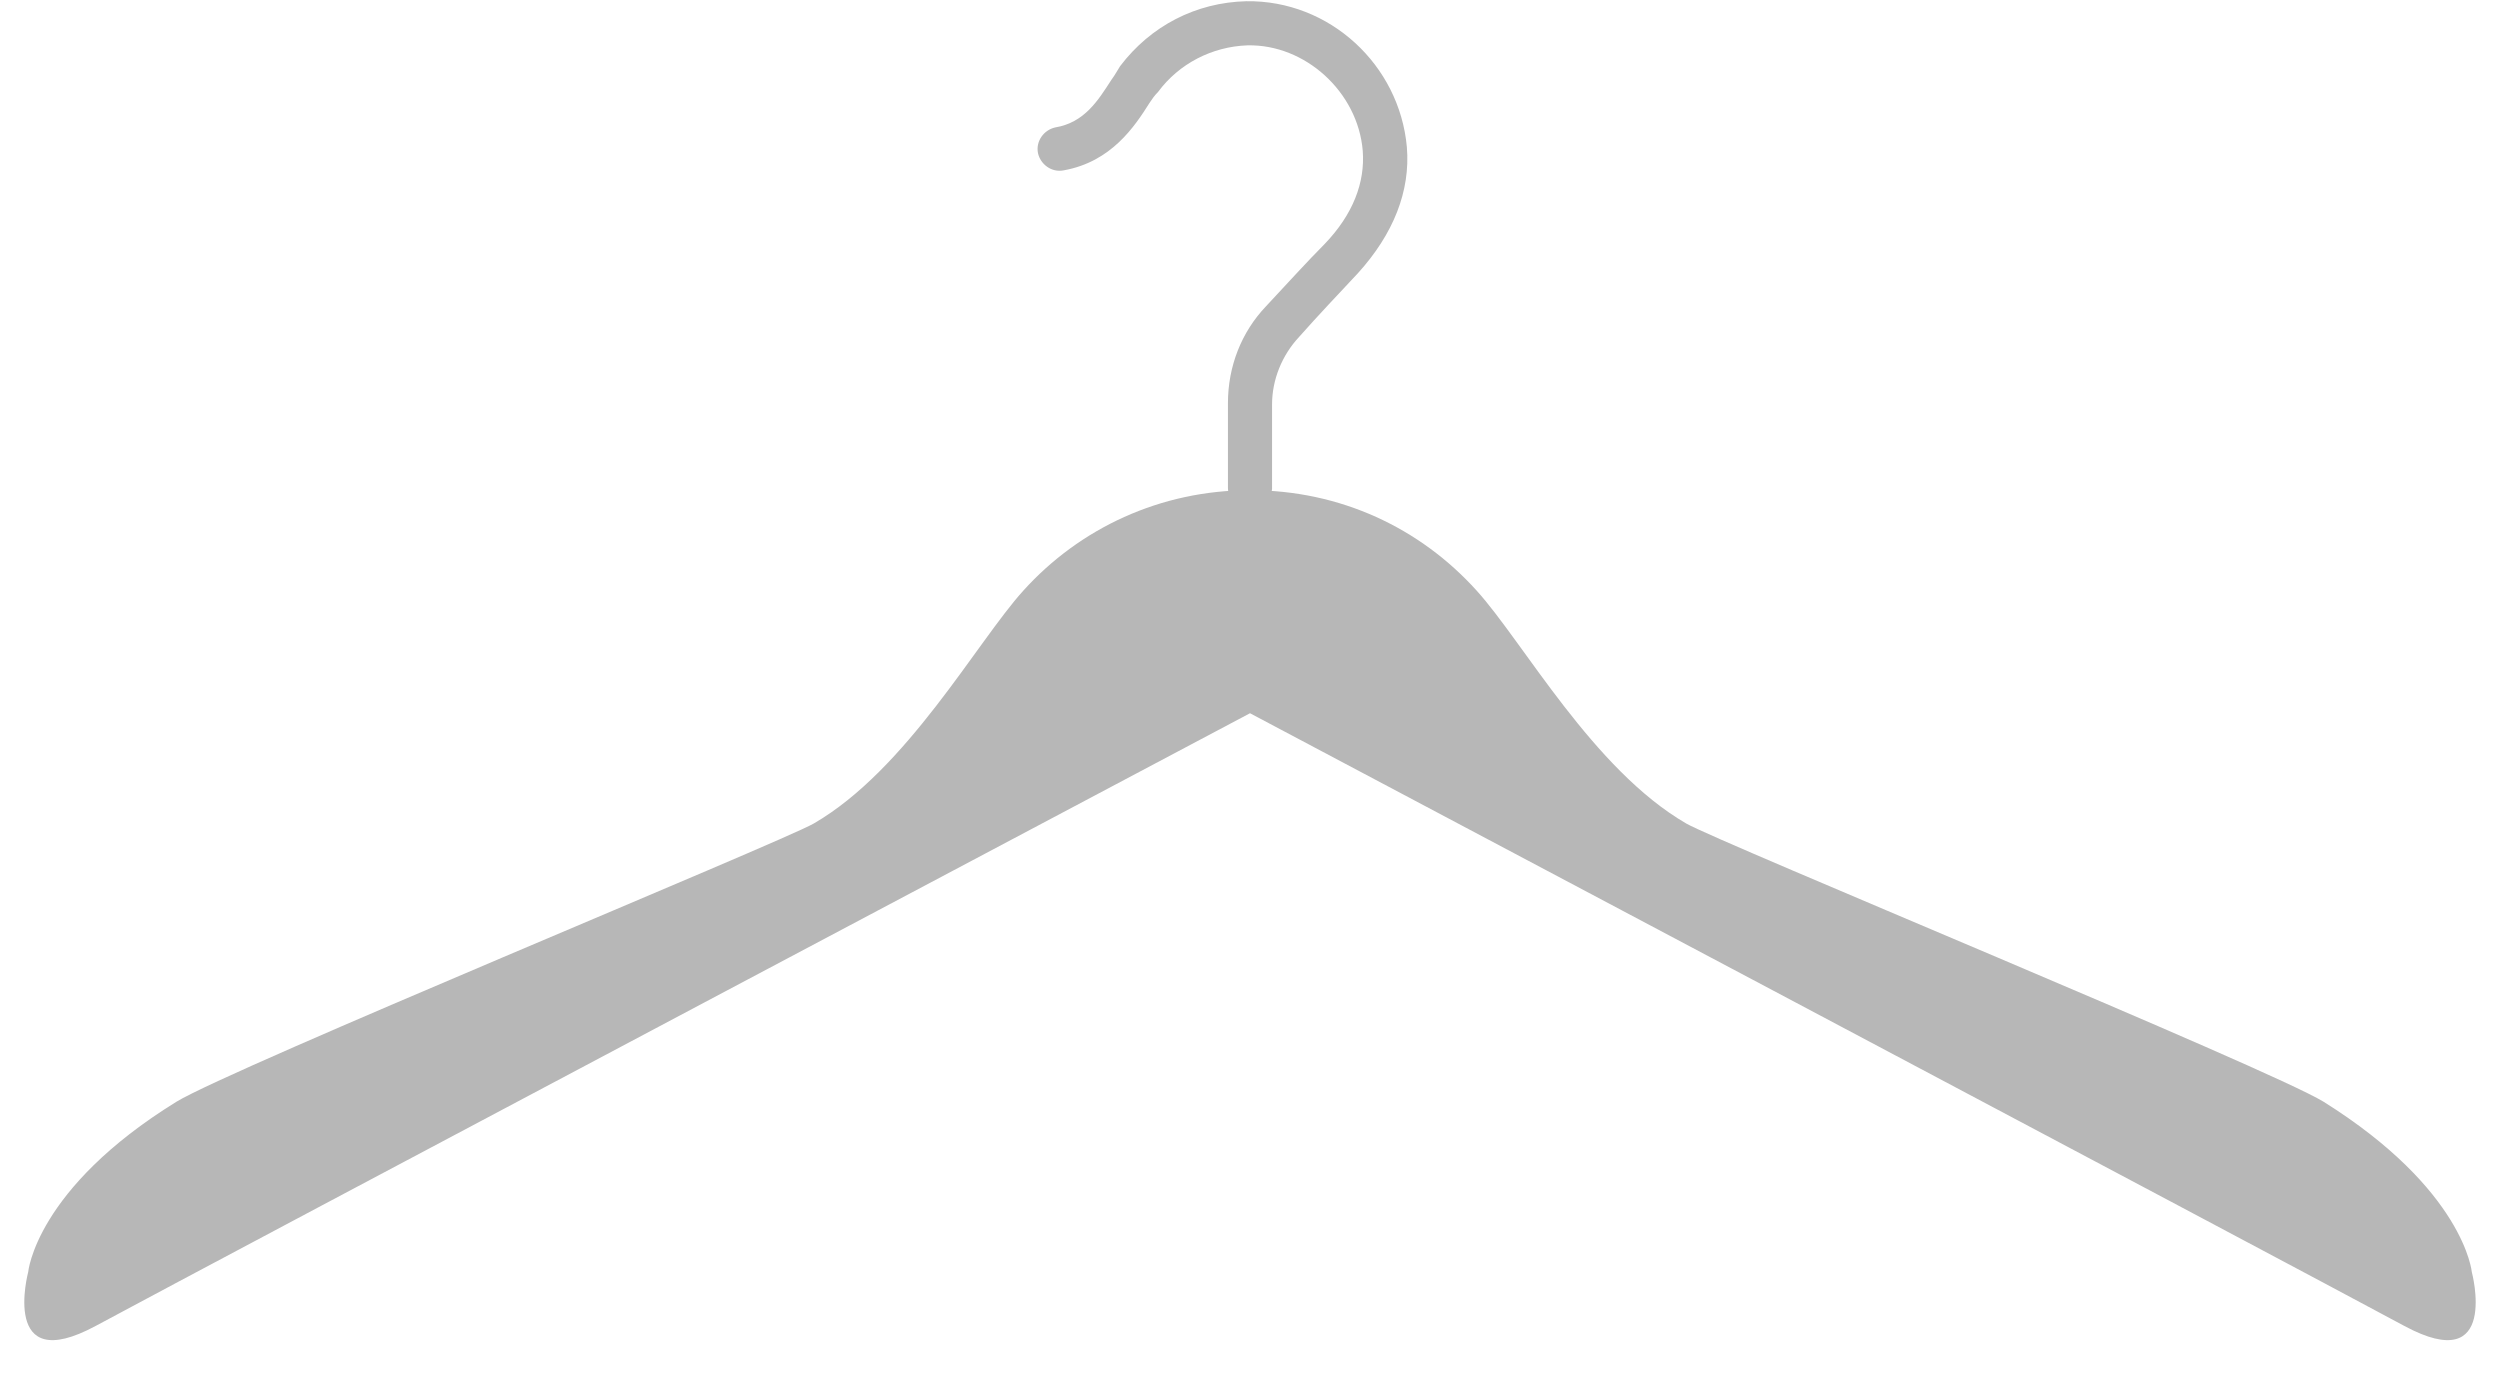 <?xml version="1.0" encoding="UTF-8" standalone="no"?><svg xmlns="http://www.w3.org/2000/svg" xmlns:xlink="http://www.w3.org/1999/xlink" fill="#b7b7b7" height="112.4" id="Layer_1" preserveAspectRatio="xMidYMid meet" version="1.1" viewBox="-2.0 -0.1 204.0 112.4" width="204" x="0" xml:space="preserve" y="0" zoomAndPan="magnify"><g id="XMLID_769_"><g id="change1_2"><path d="M100,41.5c-1,0-1.8-0.8-1.8-1.8v-6.9c0-3,1.1-5.8,3.1-7.9c1.5-1.6,3.4-3.7,4.8-5.1c2.3-2.4,3.3-5,3.1-7.6 c-0.4-4.8-4.7-8.7-9.4-8.6c-2.9,0.1-5.6,1.5-7.3,3.8C92.2,7.7,92,8,91.8,8.3c-1.2,1.9-3.1,4.8-7,5.5c-1,0.2-1.9-0.5-2.1-1.4 c-0.2-1,0.5-1.9,1.4-2.1c2.4-0.4,3.5-2.2,4.6-3.9c0.3-0.4,0.5-0.8,0.7-1.1C91.9,2,95.6,0.1,99.7,0c6.8-0.1,12.5,5.2,13.1,11.9 c0.3,3.6-1.1,7.1-4,10.3c-1.4,1.5-3.3,3.5-4.8,5.2c-1.4,1.5-2.2,3.5-2.2,5.5v6.9C101.7,40.7,100.9,41.5,100,41.5z" fill="inherit" id="XMLID_768_"/></g><g id="change1_1"><path d="M81.5,48.1c-3.8,4.2-9.5,14.6-17.1,19c-2.6,1.5-47.6,20-52,22.7C0.9,96.9,0.3,103.7,0.3,103.7 s-2.3,8.6,5.5,4.4c8.7-4.7,94.2-50,94.2-50V39.9C92.7,39.9,86.1,43,81.5,48.1z" fill="inherit" id="XMLID_782_"/><path d="M118.5,48.1c3.8,4.2,9.5,14.6,17.1,19c2.6,1.5,47.6,20,52,22.7c11.5,7.2,12.1,13.9,12.1,13.9 s2.3,8.6-5.5,4.4c-8.7-4.7-94.2-50-94.2-50V39.9C107.4,39.9,113.9,43,118.5,48.1z" fill="inherit" id="XMLID_771_"/></g></g></svg>